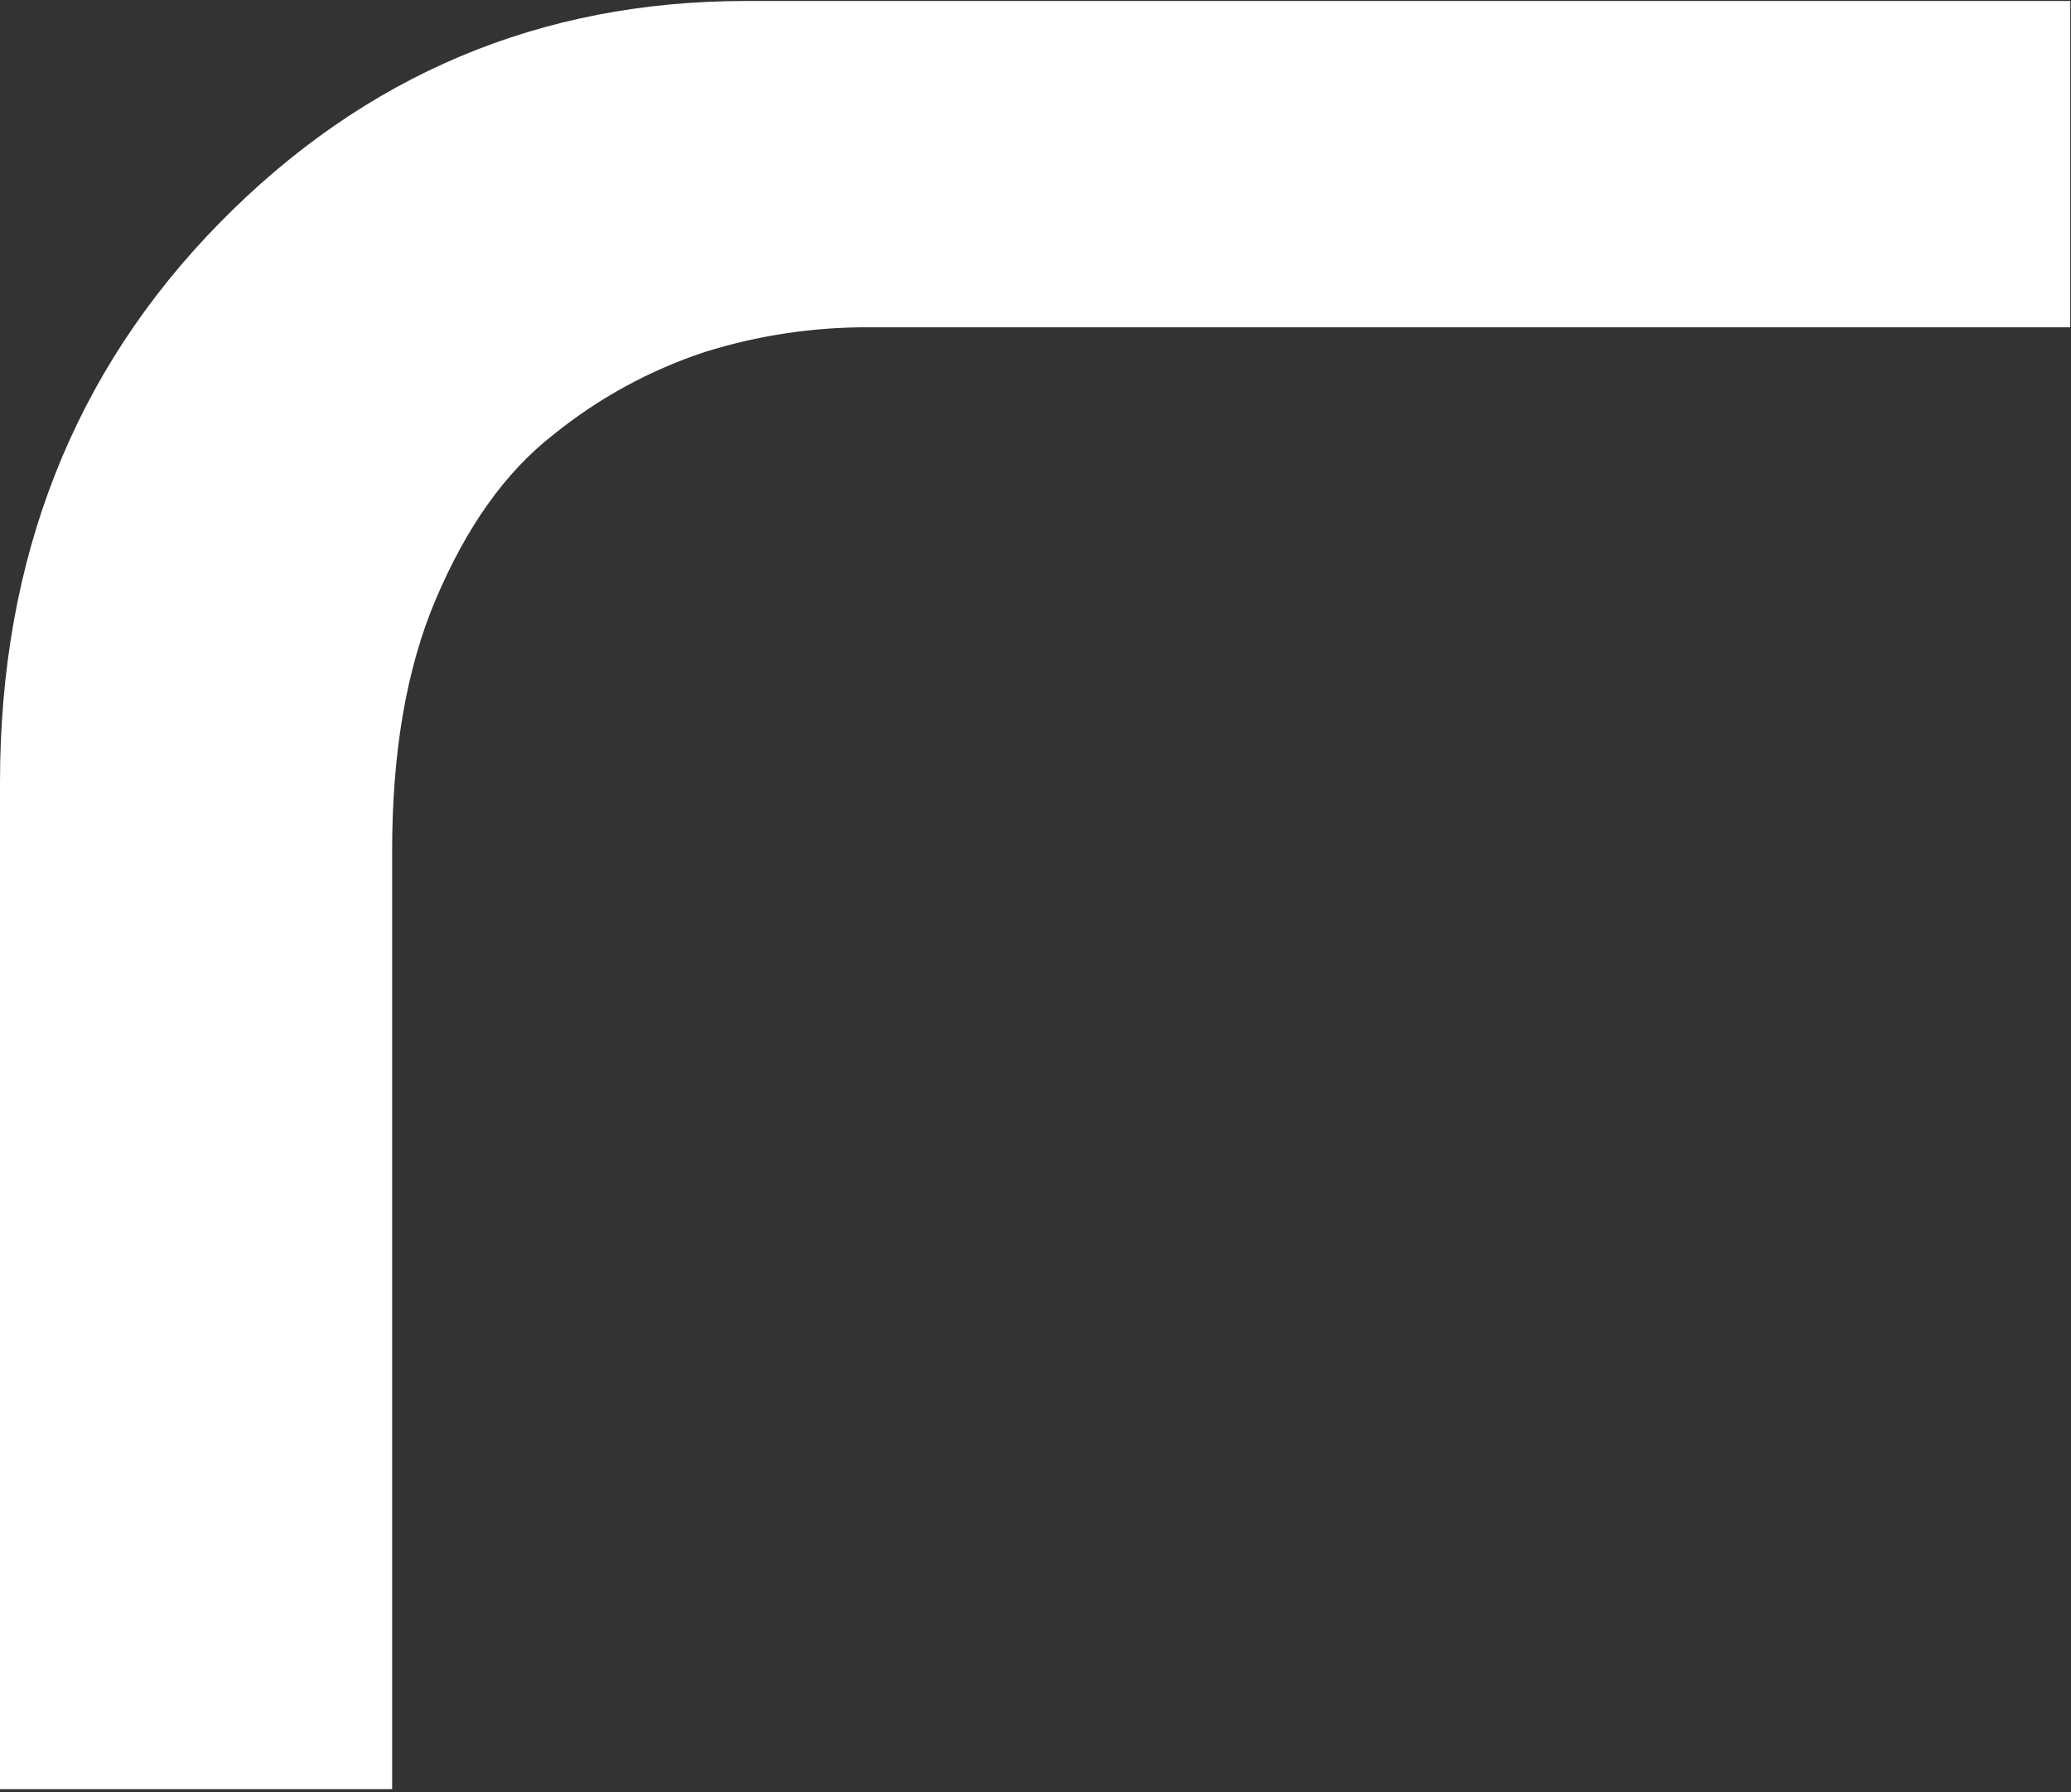 <?xml version="1.0" encoding="UTF-8"?> <svg xmlns="http://www.w3.org/2000/svg" width="319" height="276" viewBox="0 0 319 276" fill="none"><rect x="0" y="0" width="319" height="276" fill="#333333" stroke="none"/><path d="M33.794 34.36C11.409 57.179 0 85.899 0 120.521V275.553H60.402V131.081C60.402 116.297 62.472 103.21 67.152 92.236C71.832 81.261 77.713 72.792 85.312 66.89C92.231 61.303 100.102 57.01 108.545 54.218C116.747 51.649 125.296 50.364 133.89 50.408H318.885V0.152H114.881C83.2 0.152 56.171 11.555 33.794 34.36Z" fill="white"></path></svg> 